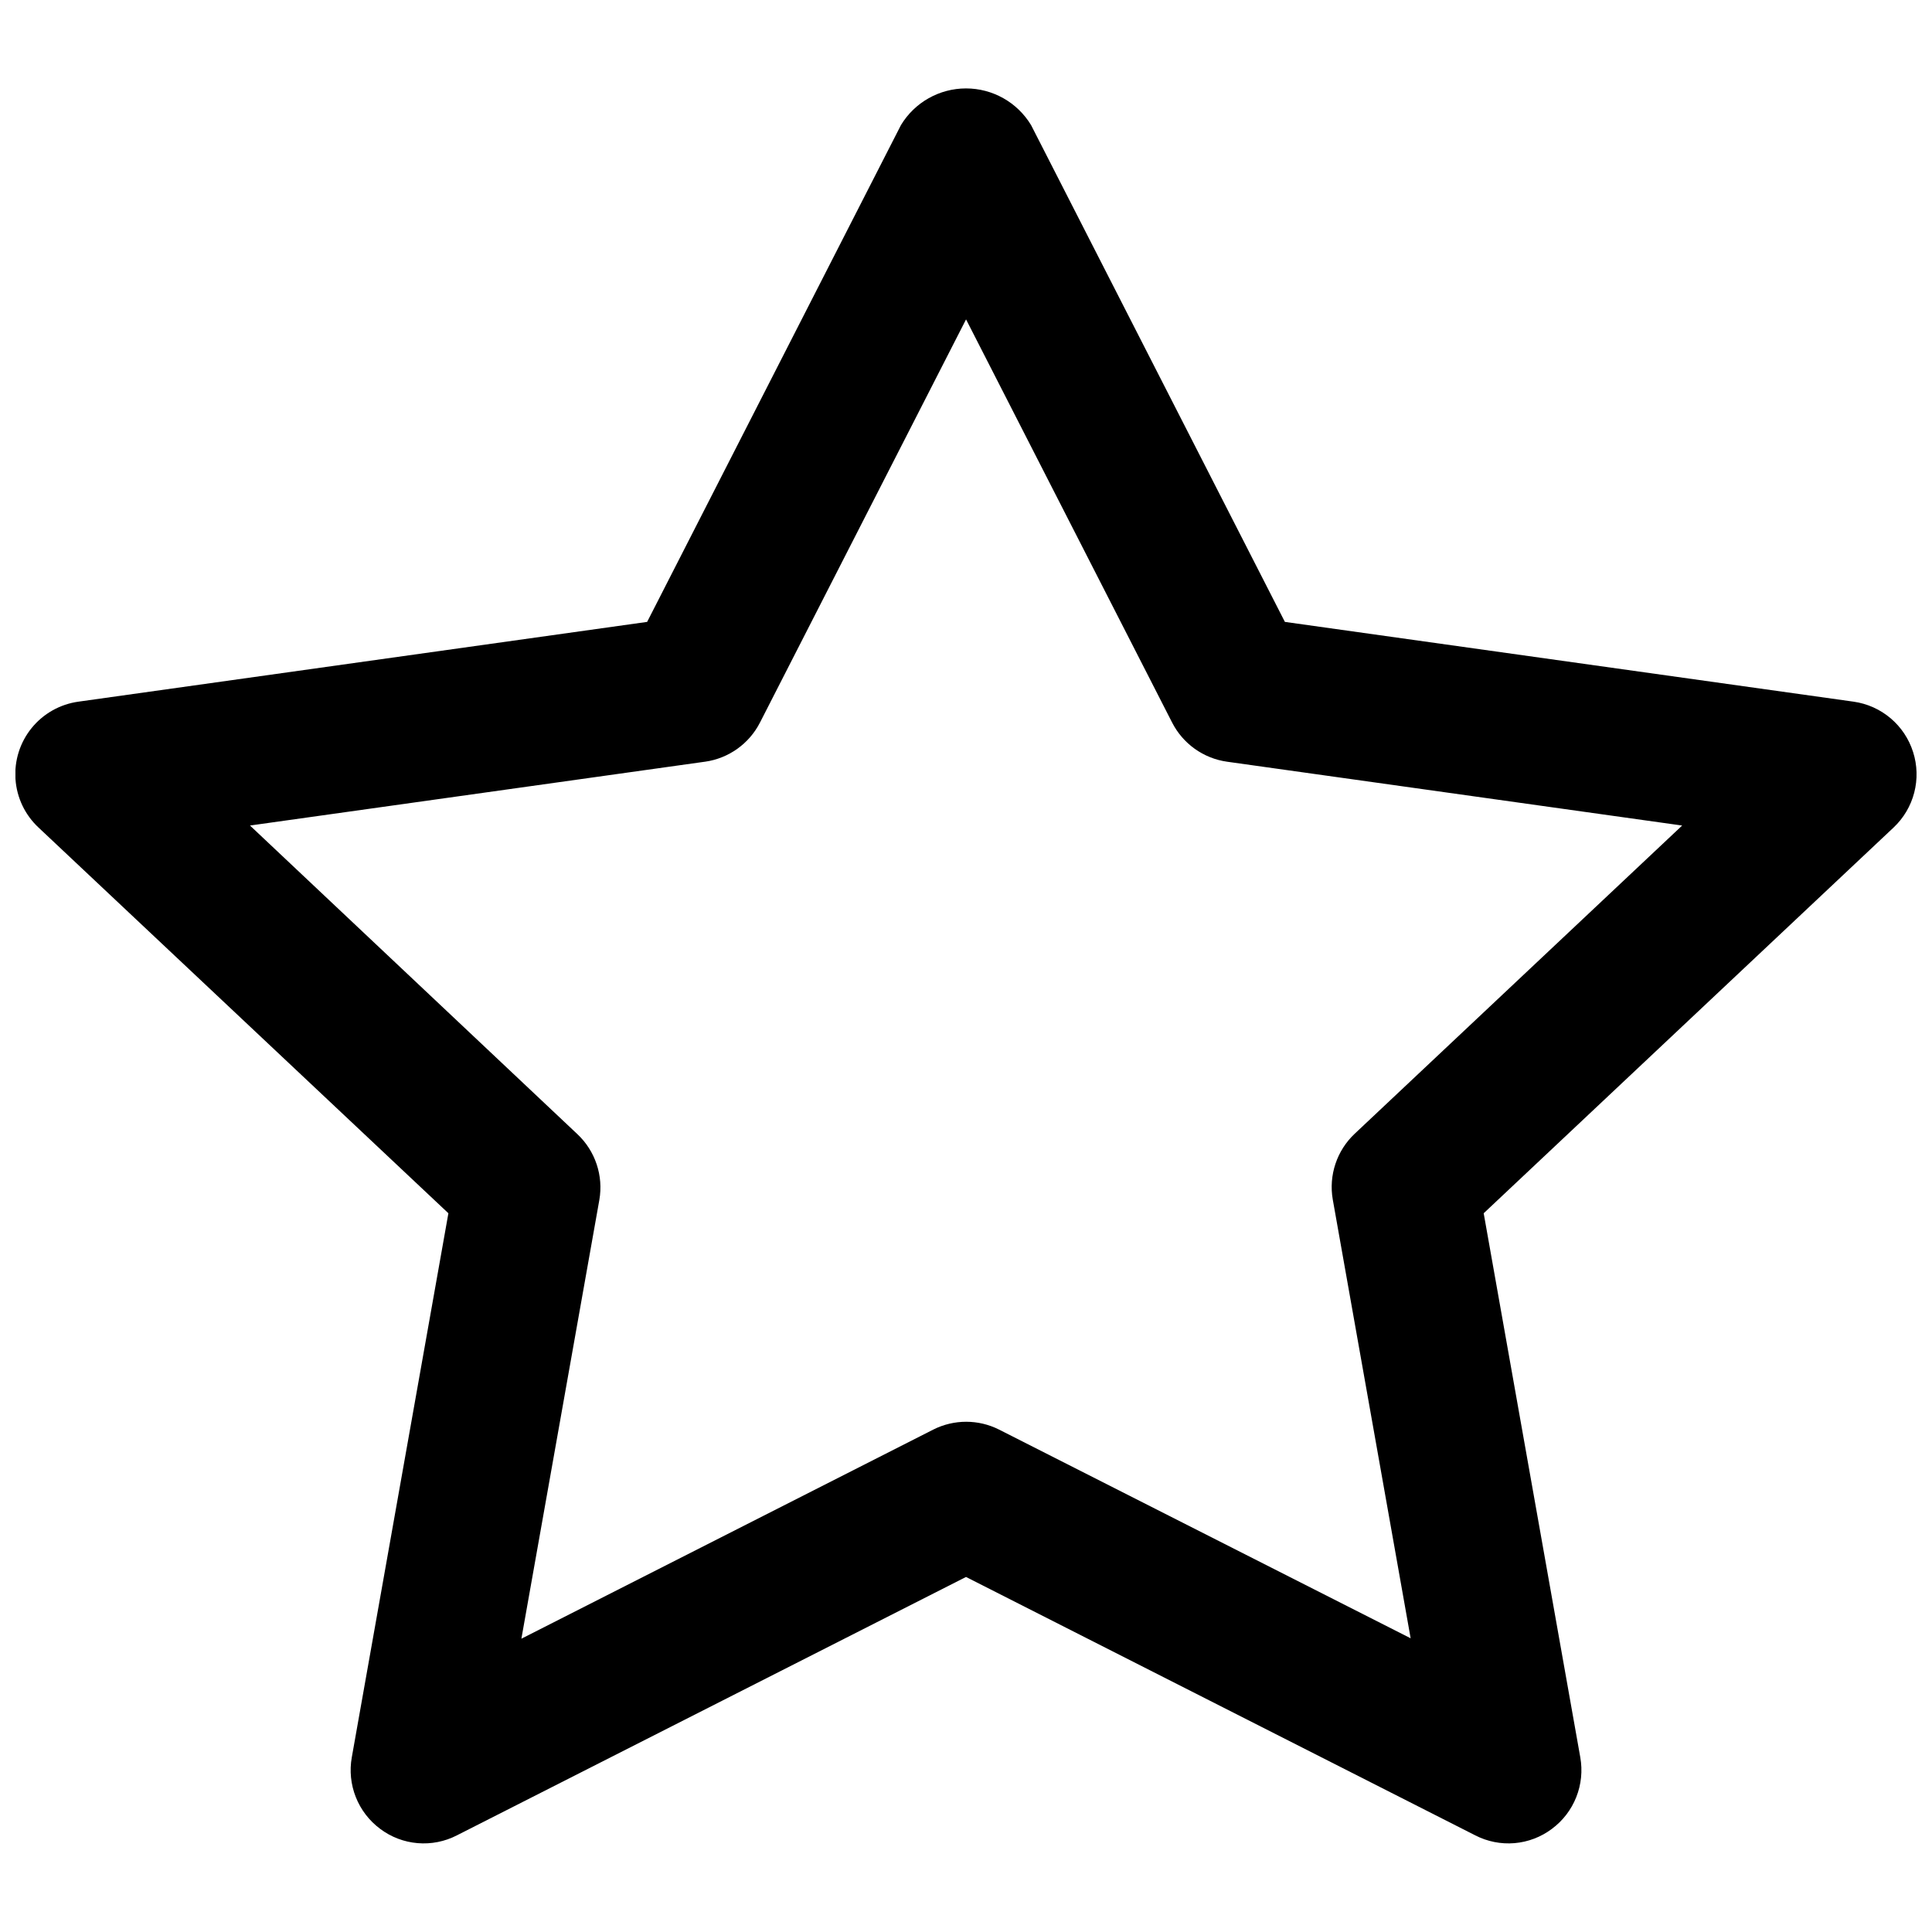<?xml version="1.0" encoding="UTF-8"?>
<!-- Uploaded to: ICON Repo, www.svgrepo.com, Generator: ICON Repo Mixer Tools -->
<svg width="800px" height="800px" version="1.1" viewBox="144 144 512 512" xmlns="http://www.w3.org/2000/svg">
 <defs>
  <clipPath id="a">
   <path d="m148.09 167h503.81v466h-503.81z"/>
  </clipPath>
 </defs>
 <g clip-path="url(#a)">
  <path d="m650.99 343.3c-1.102-3.488-3.168-6.59-5.957-8.953-2.793-2.363-6.195-3.887-9.816-4.398l-150.71-21.141-67.258-131.65c-3.652-6.039-10.191-9.727-17.246-9.727s-13.598 3.688-17.246 9.727l-67.258 131.65-150.72 21.141c-4.863 0.672-9.293 3.168-12.387 6.977-3.098 3.812-4.629 8.656-4.289 13.559 0.336 4.898 2.523 9.484 6.117 12.832l108.61 102.21-25.598 144.17c-0.637 3.547-0.27 7.203 1.059 10.555 1.328 3.352 3.566 6.266 6.457 8.414 2.887 2.172 6.32 3.481 9.918 3.785 3.594 0.305 7.203-0.406 10.41-2.059l134.93-68.48 134.96 68.48c3.207 1.648 6.809 2.363 10.402 2.059 3.59-0.305 7.023-1.617 9.906-3.785 2.894-2.148 5.129-5.062 6.457-8.414 1.328-3.352 1.695-7.008 1.062-10.555l-25.598-144.17 108.61-102.21c2.668-2.504 4.57-5.715 5.488-9.258 0.918-3.543 0.816-7.273-0.297-10.758zm-147.98 101.15c-4.746 4.465-6.93 11.02-5.812 17.441l20.637 116.27-109.07-55.305c-5.484-2.766-11.957-2.766-17.441 0l-109.15 55.418 20.656-116.27c1.121-6.418-1.066-12.973-5.812-17.438l-86.77-81.793 120.61-16.918-0.004 0.004c6.254-0.883 11.684-4.762 14.555-10.387l54.605-106.83 54.605 106.83c2.867 5.625 8.297 9.504 14.551 10.387l120.62 16.918z"/>
 </g>
</svg>